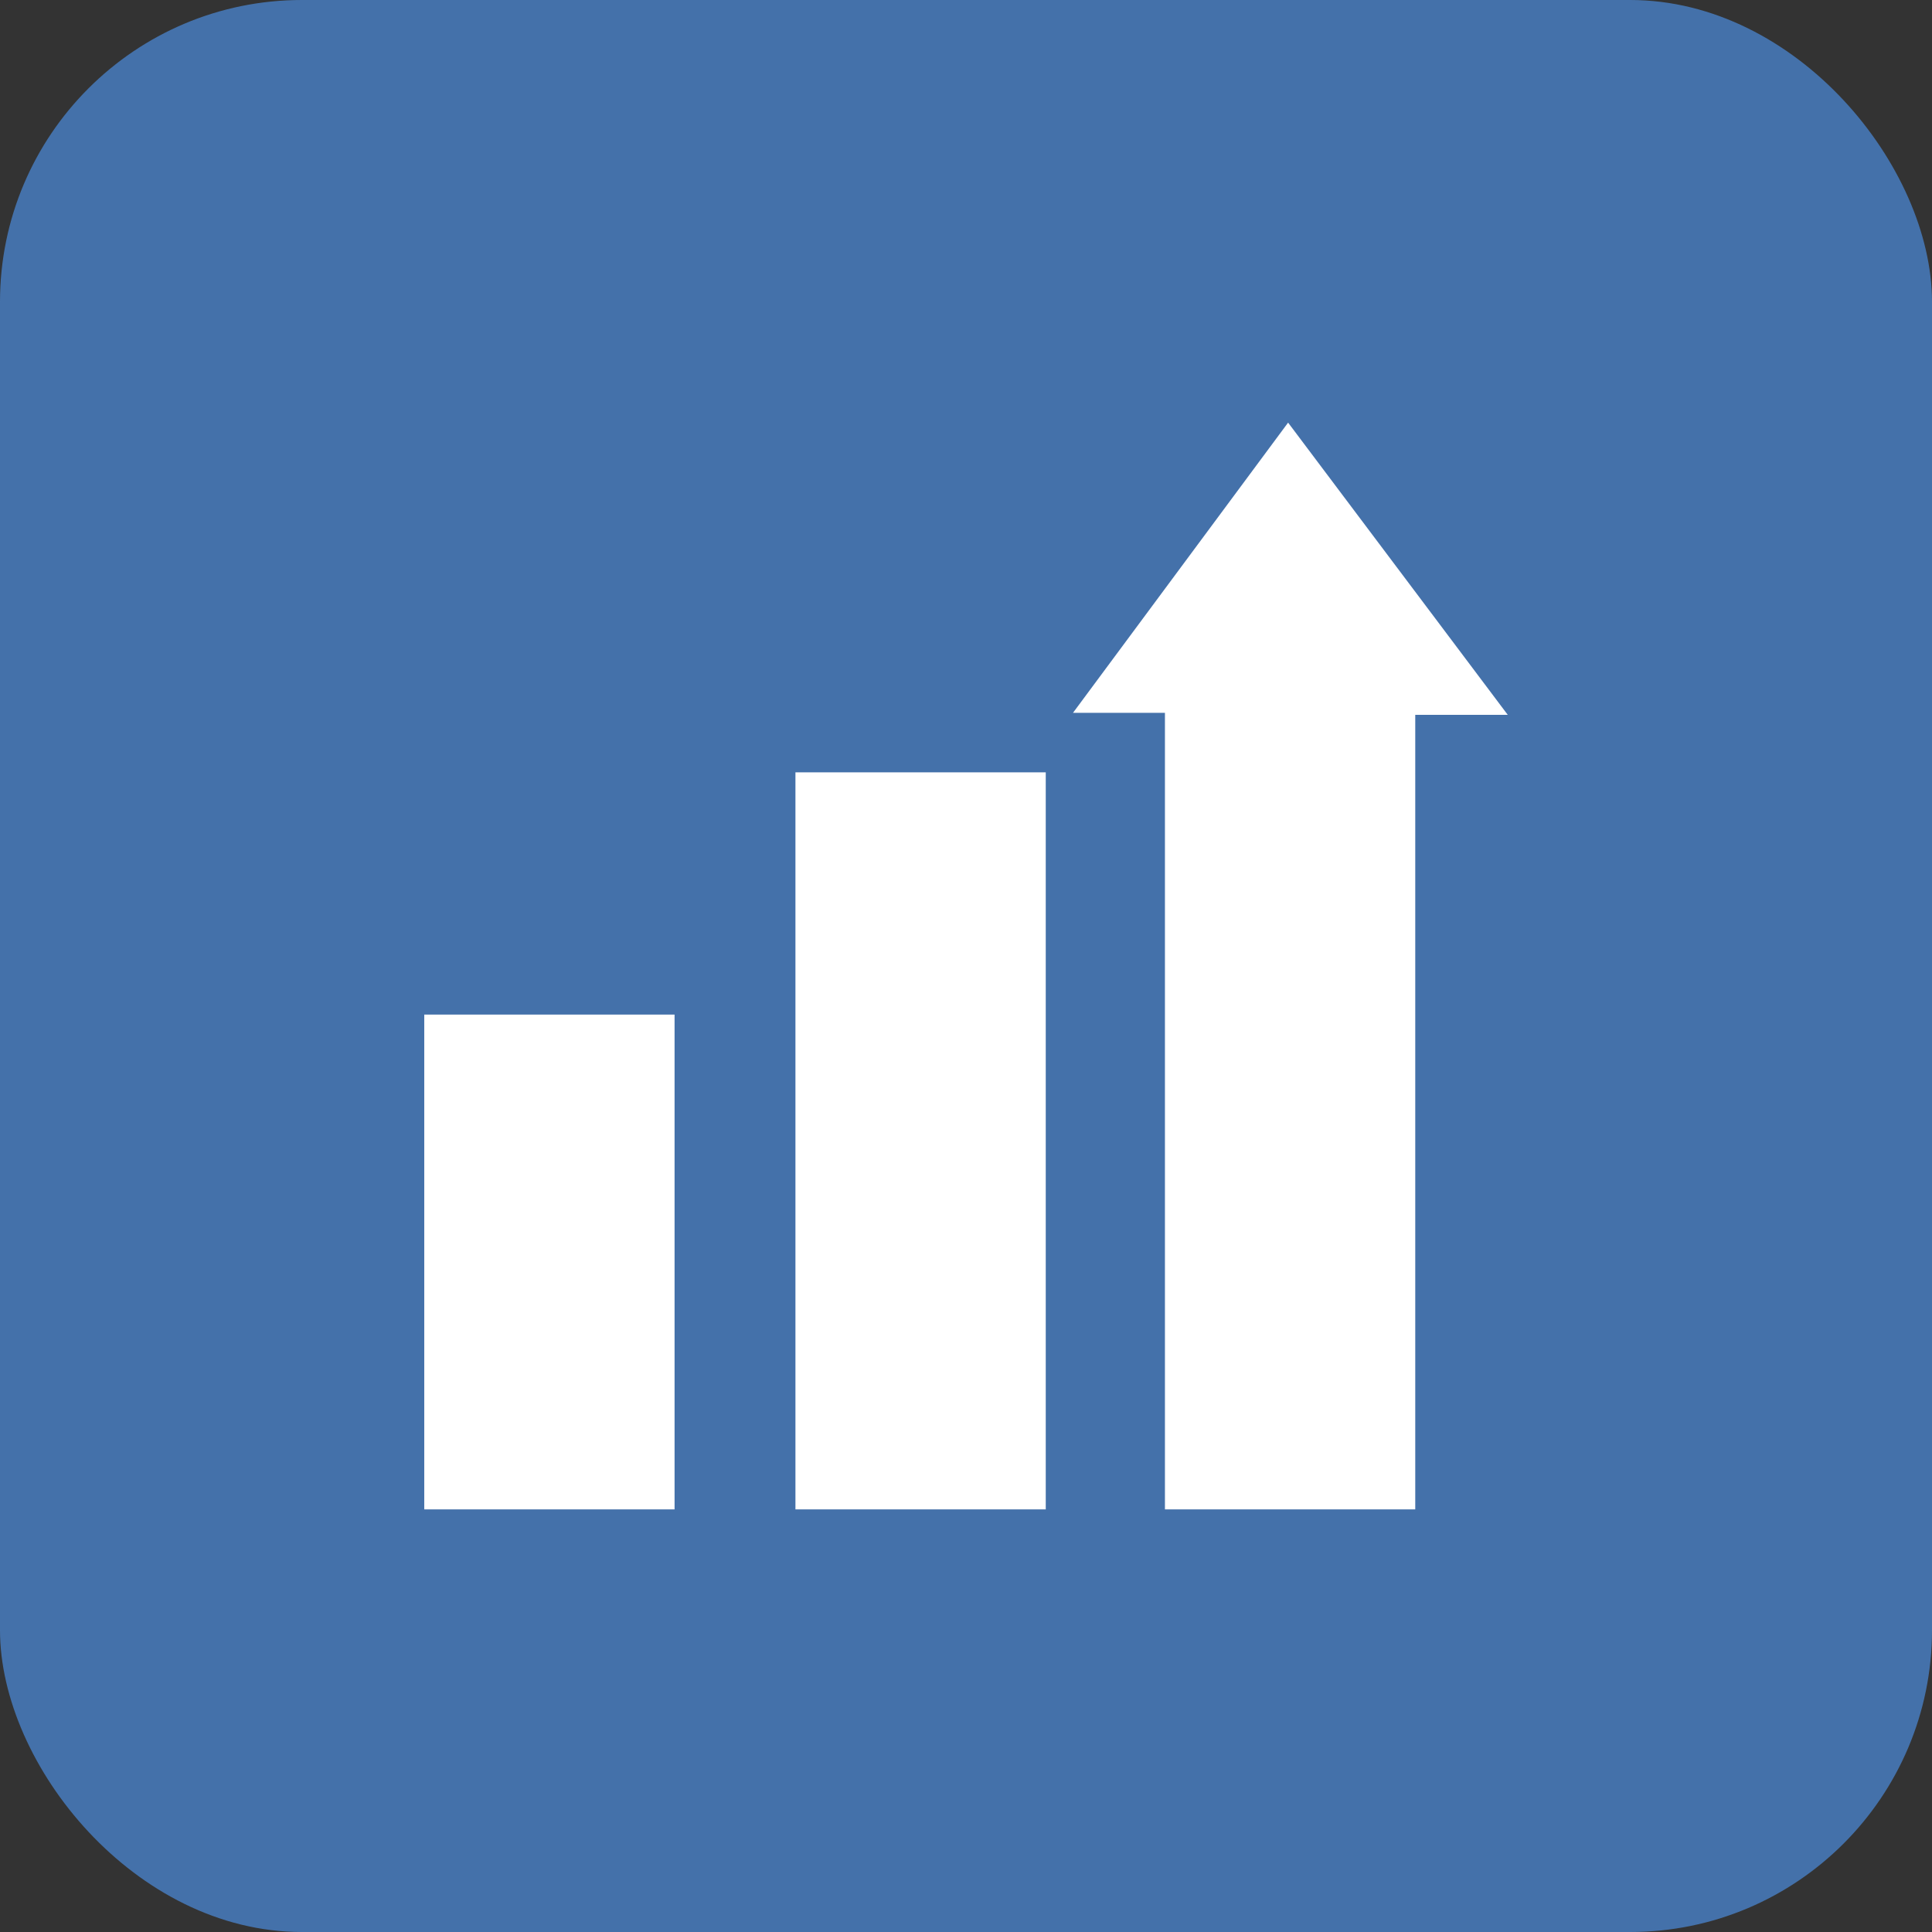 <svg xmlns="http://www.w3.org/2000/svg" width="32" height="32" viewBox="0 0 32 32" fill="none"><rect x="0" y="0" width="32" height="32" fill="#333333" stroke="none"/><rect width="32" height="32" rx="5" fill="#5098F4" fill-opacity="0.62"></rect><g clip-path="url(#clip0_176_396)"><path d="M7.027 16.805H11.173V25H7.027V16.805Z" fill="white"></path><path d="M13.175 12.792H17.321V25H13.175V12.792Z" fill="white"></path><path d="M21.335 7L17.772 11.807H19.295V25H23.441V11.84H24.973L21.335 7Z" fill="white"></path></g><defs><clipPath id="clip0_176_396"><rect width="18" height="18" fill="white" transform="translate(7 7)"></rect></clipPath></defs></svg>